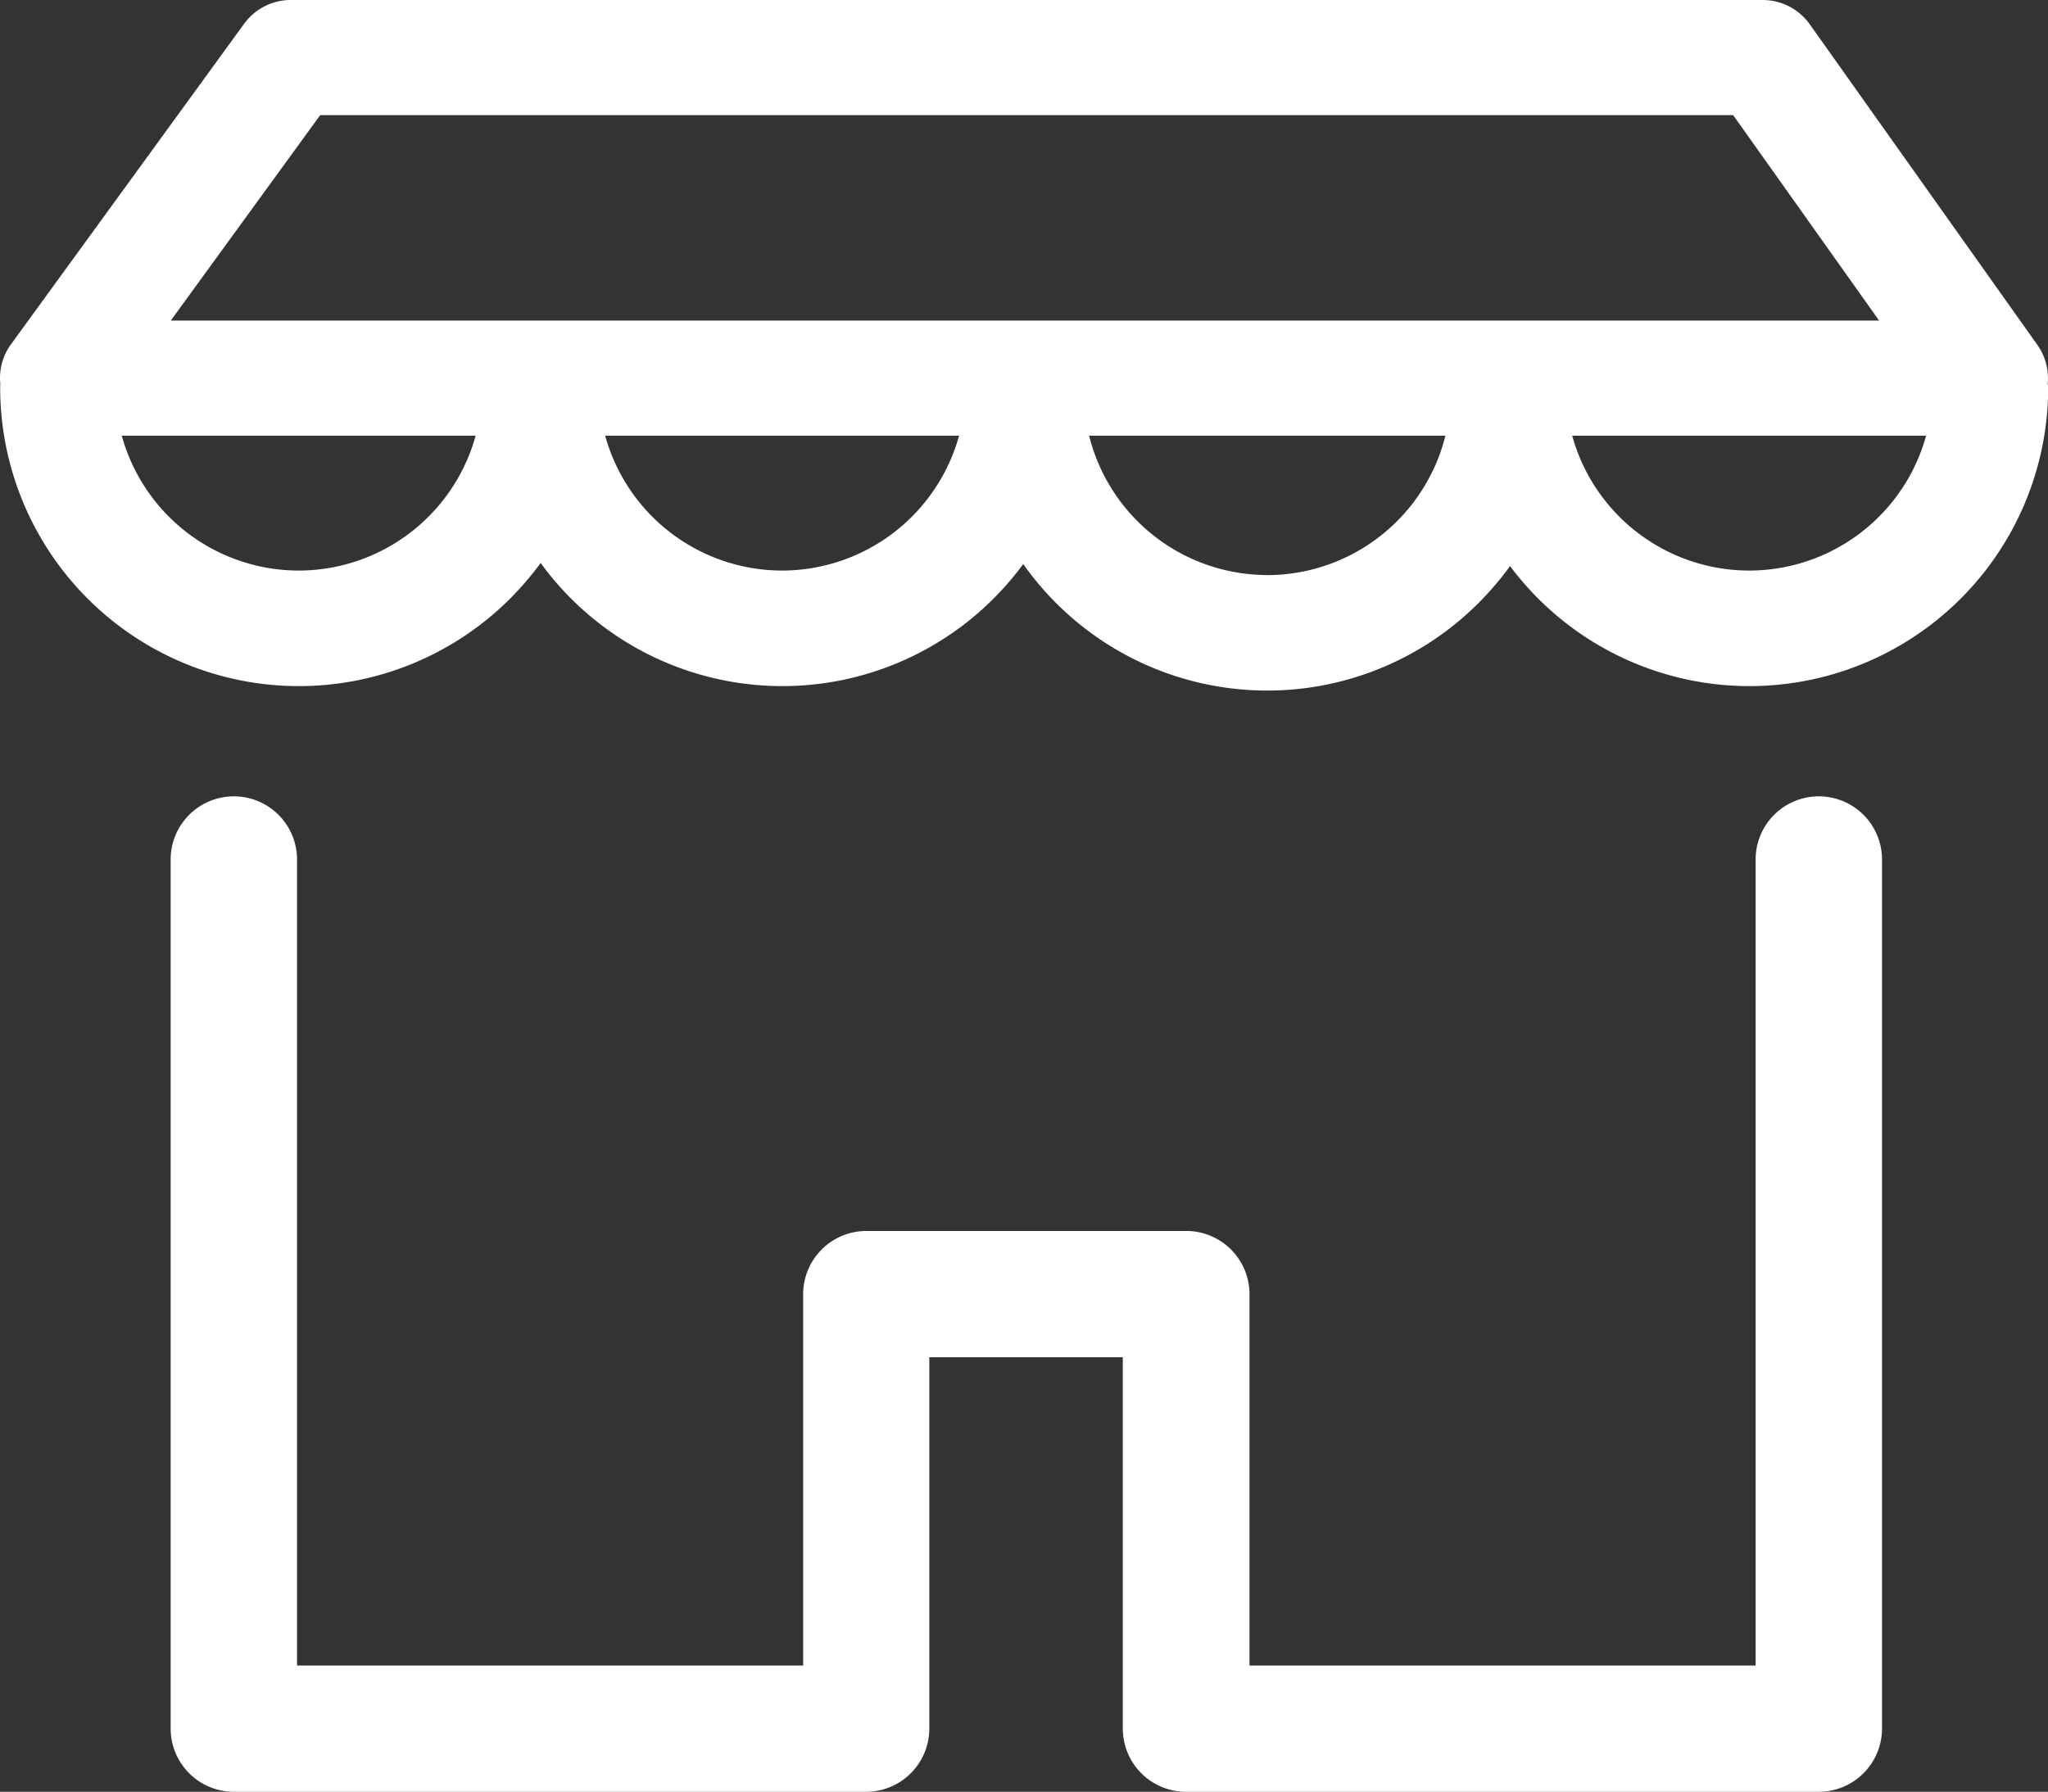 <svg xmlns="http://www.w3.org/2000/svg" width="45.726" height="40.015" viewBox="0 0 45.726 40.015">
  <rect x="0" y="0" width="45.726" height="40.015" fill="#333333" stroke="none"/>
  <g id="store_w_2" transform="translate(0.051 0.05)">
    <g id="グループ_1322" data-name="グループ 1322" transform="translate(3.809 17.784)">
      <path id="パス_1014" data-name="パス 1014" d="M167.737,633.731H153.62a1.363,1.363,0,0,1-1.361-1.361v-8.345h-4.42v8.345a1.363,1.363,0,0,1-1.361,1.361H132.361A1.363,1.363,0,0,1,131,632.37V612.961a1.361,1.361,0,0,1,2.722,0v18.051h11.4v-8.345a1.363,1.363,0,0,1,1.361-1.361h7.144a1.363,1.363,0,0,1,1.361,1.361v8.345h11.4V612.961a1.361,1.361,0,0,1,2.722,0v19.412A1.364,1.364,0,0,1,167.737,633.731Z" transform="translate(-131 -611.6)" fill="#fff" stroke="#fff" stroke-width="0.1"/>
    </g>
    <path id="パス_1015" data-name="パス 1015" d="M45.614,8.526a1.234,1.234,0,0,0-.221-.846L40.311.52A1.24,1.24,0,0,0,39.3,0H6.438a1.237,1.237,0,0,0-1,.509L.232,7.668a1.221,1.221,0,0,0-.23.84C0,8.546,0,8.587,0,8.627v.006H0a6.619,6.619,0,0,0,11.3,4.65,7.044,7.044,0,0,0,.718-.846,6.617,6.617,0,0,0,10.075.846,6.682,6.682,0,0,0,.7-.823,6.616,6.616,0,0,0,10.128.922,6.766,6.766,0,0,0,.739-.875,6.711,6.711,0,0,0,.666.776,6.619,6.619,0,0,0,11.3-4.647V8.6A.634.634,0,0,0,45.614,8.526ZM7.069,2.472h31.6l3.329,4.687H3.661Zm-.454,10.27A4.153,4.153,0,0,1,2.6,9.631h8.031A4.155,4.155,0,0,1,6.615,12.742Zm10.794,0a4.153,4.153,0,0,1-4.016-3.111h8.031A4.155,4.155,0,0,1,17.409,12.742Zm10.829.1A4.153,4.153,0,0,1,24.2,9.631h8.081A4.158,4.158,0,0,1,28.237,12.844ZM39,12.742a4.153,4.153,0,0,1-4.016-3.111h8.031A4.15,4.15,0,0,1,39,12.742Z" transform="translate(0.003)" fill="#fff" stroke="#fff" stroke-width="0.1"/>
  </g>
</svg>
